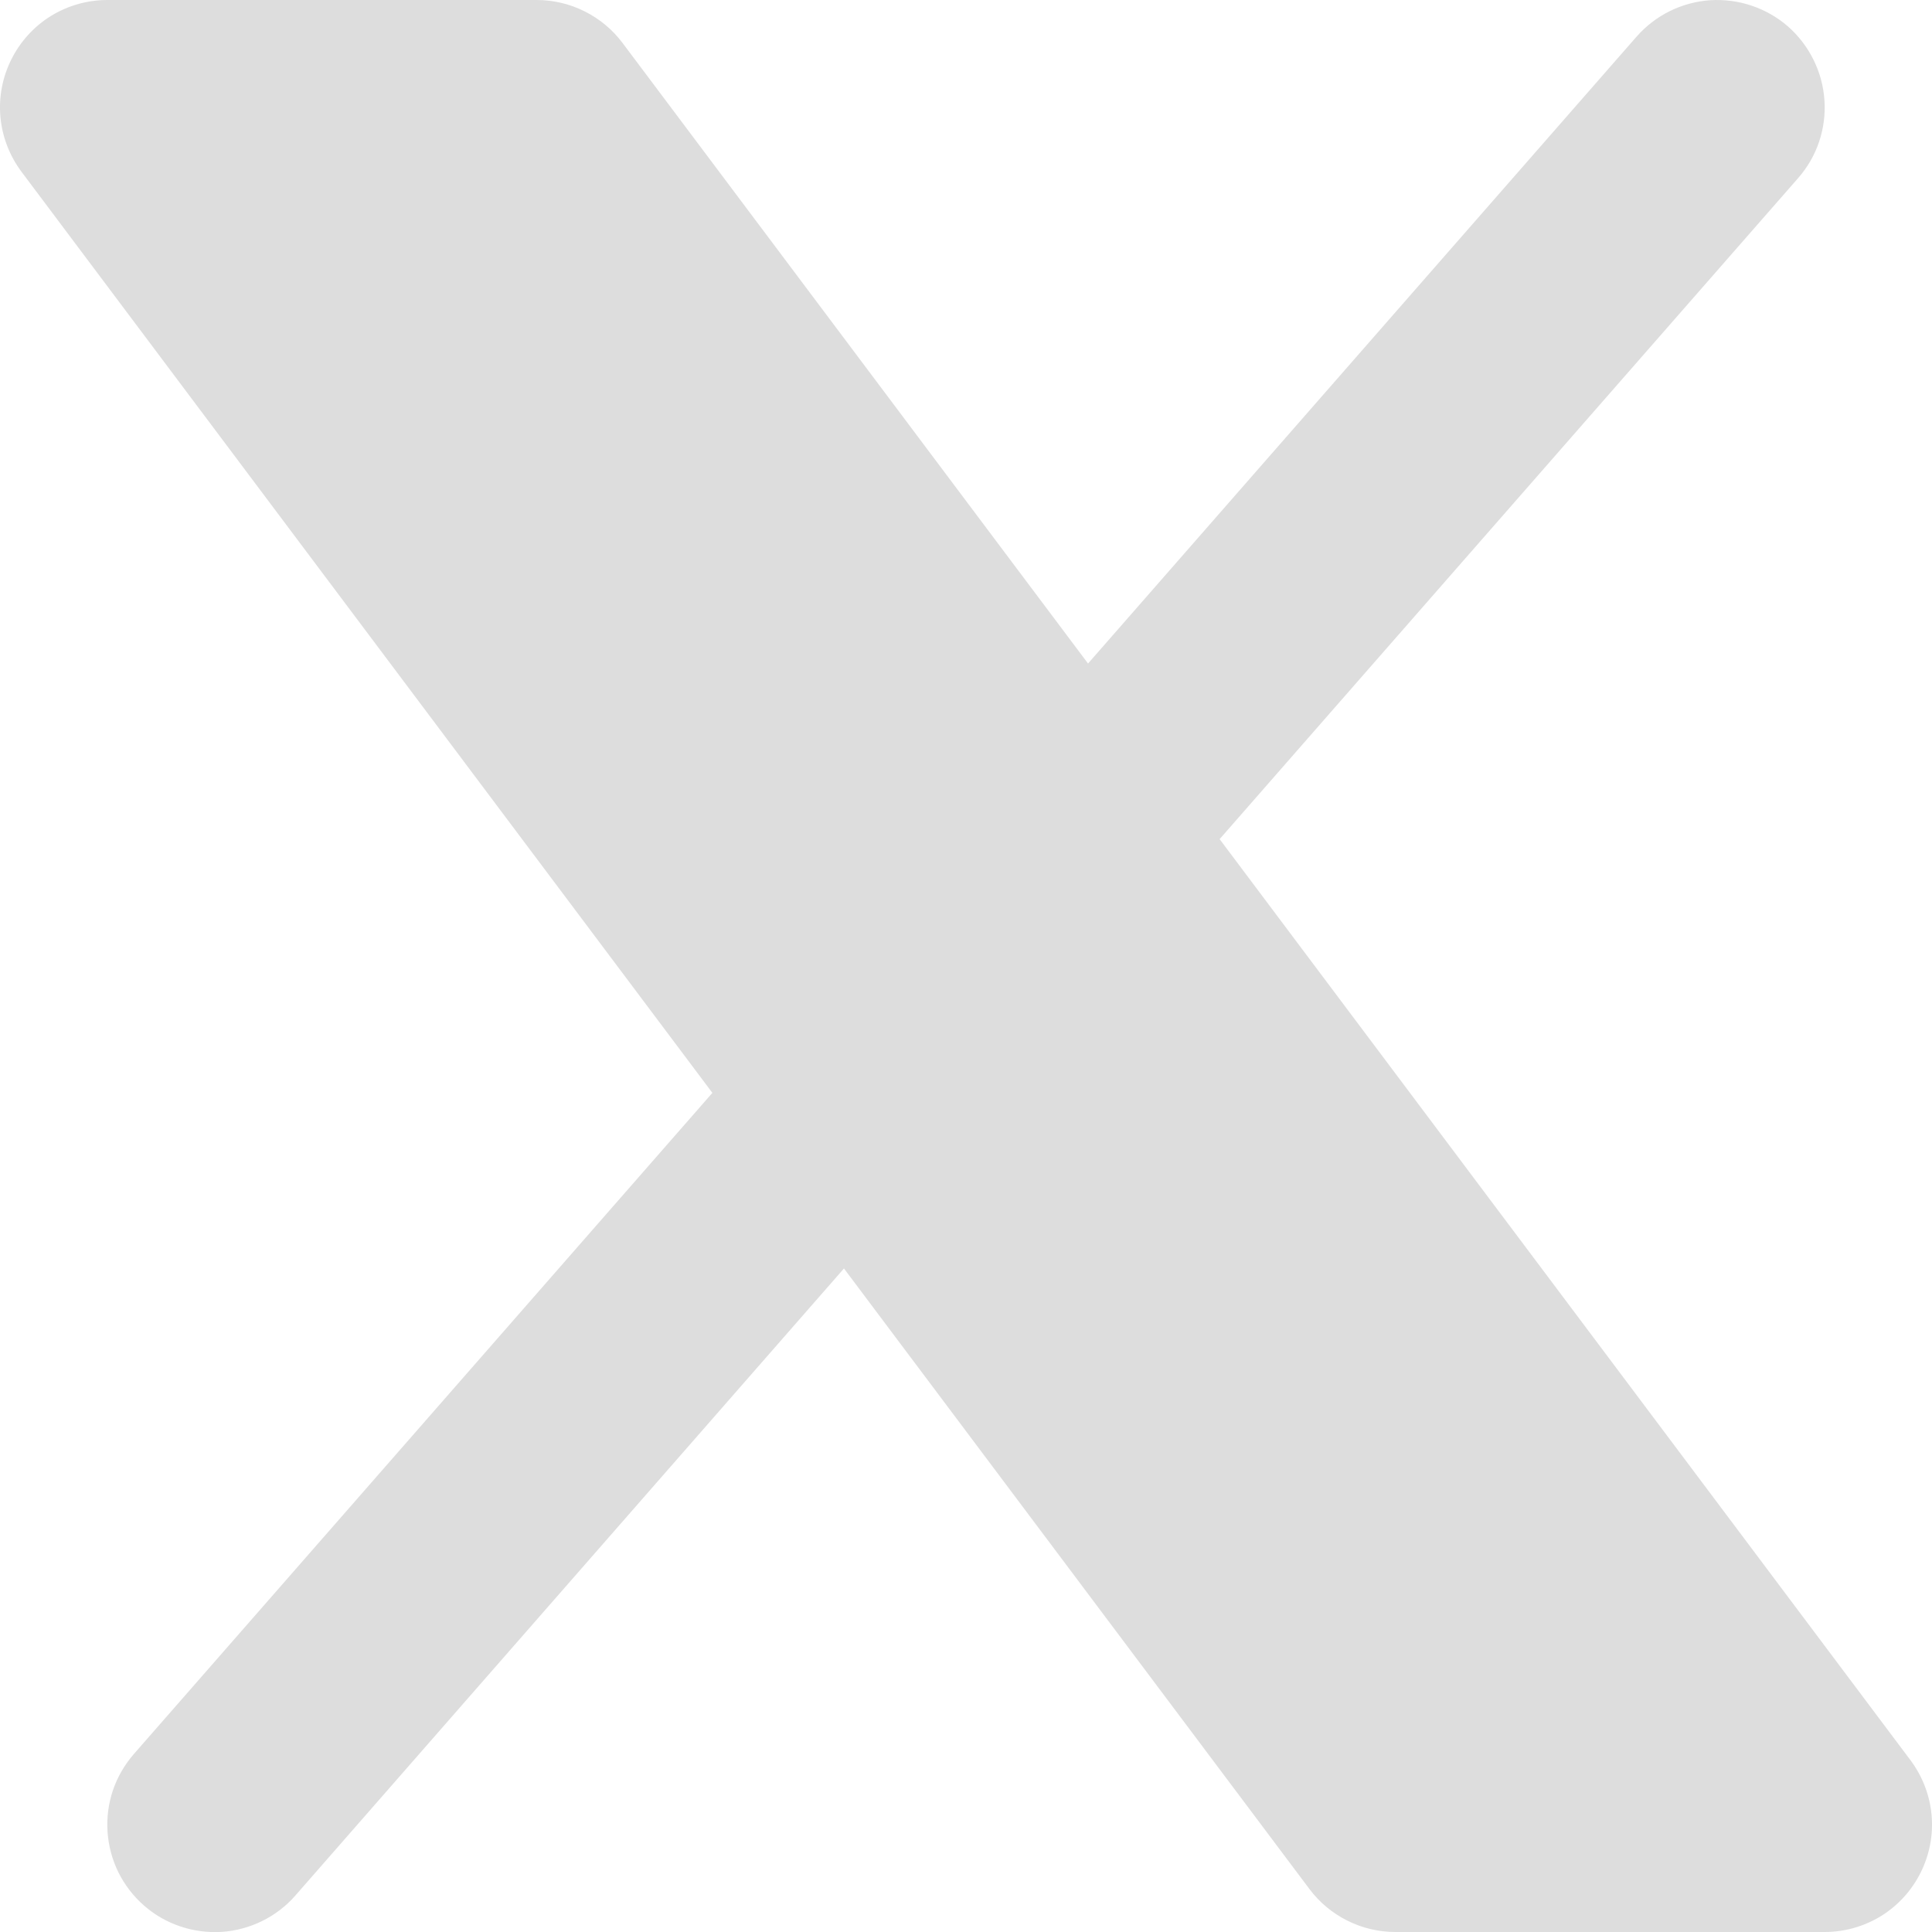 <svg width="18" height="18" viewBox="0 0 18 18" fill="none" xmlns="http://www.w3.org/2000/svg">
<path d="M16.753 1.659C16.84 1.56 16.906 1.445 16.948 1.321C16.99 1.196 17.007 1.065 16.998 0.934C16.989 0.803 16.955 0.675 16.896 0.557C16.838 0.439 16.757 0.334 16.659 0.247C16.56 0.161 16.445 0.095 16.32 0.053C16.196 0.011 16.064 -0.006 15.933 0.002C15.802 0.011 15.674 0.046 15.556 0.104C15.439 0.162 15.334 0.243 15.247 0.342L10.137 6.182L5.8 0.4C5.707 0.276 5.586 0.175 5.447 0.106C5.308 0.036 5.155 0 5 0H1C0.814 0 0.632 0.052 0.474 0.149C0.316 0.247 0.189 0.387 0.106 0.553C0.023 0.719 -0.013 0.905 0.004 1.09C0.021 1.275 0.089 1.451 0.2 1.6L6.637 10.182L1.247 16.342C1.161 16.441 1.094 16.556 1.052 16.68C1.01 16.805 0.993 16.936 1.002 17.067C1.011 17.198 1.045 17.326 1.103 17.444C1.162 17.562 1.243 17.667 1.341 17.753C1.44 17.84 1.555 17.906 1.68 17.948C1.804 17.99 1.936 18.007 2.067 17.999C2.198 17.99 2.326 17.955 2.444 17.897C2.561 17.839 2.667 17.758 2.753 17.659L7.863 11.818L12.2 17.6C12.293 17.724 12.414 17.825 12.553 17.894C12.692 17.964 12.845 18 13 18H17C17.186 18 17.368 17.948 17.526 17.851C17.684 17.753 17.811 17.613 17.894 17.447C17.977 17.281 18.013 17.095 17.996 16.91C17.979 16.725 17.911 16.549 17.8 16.4L11.363 7.818L16.753 1.659Z" fill="#DDDDDD"/>
</svg>
